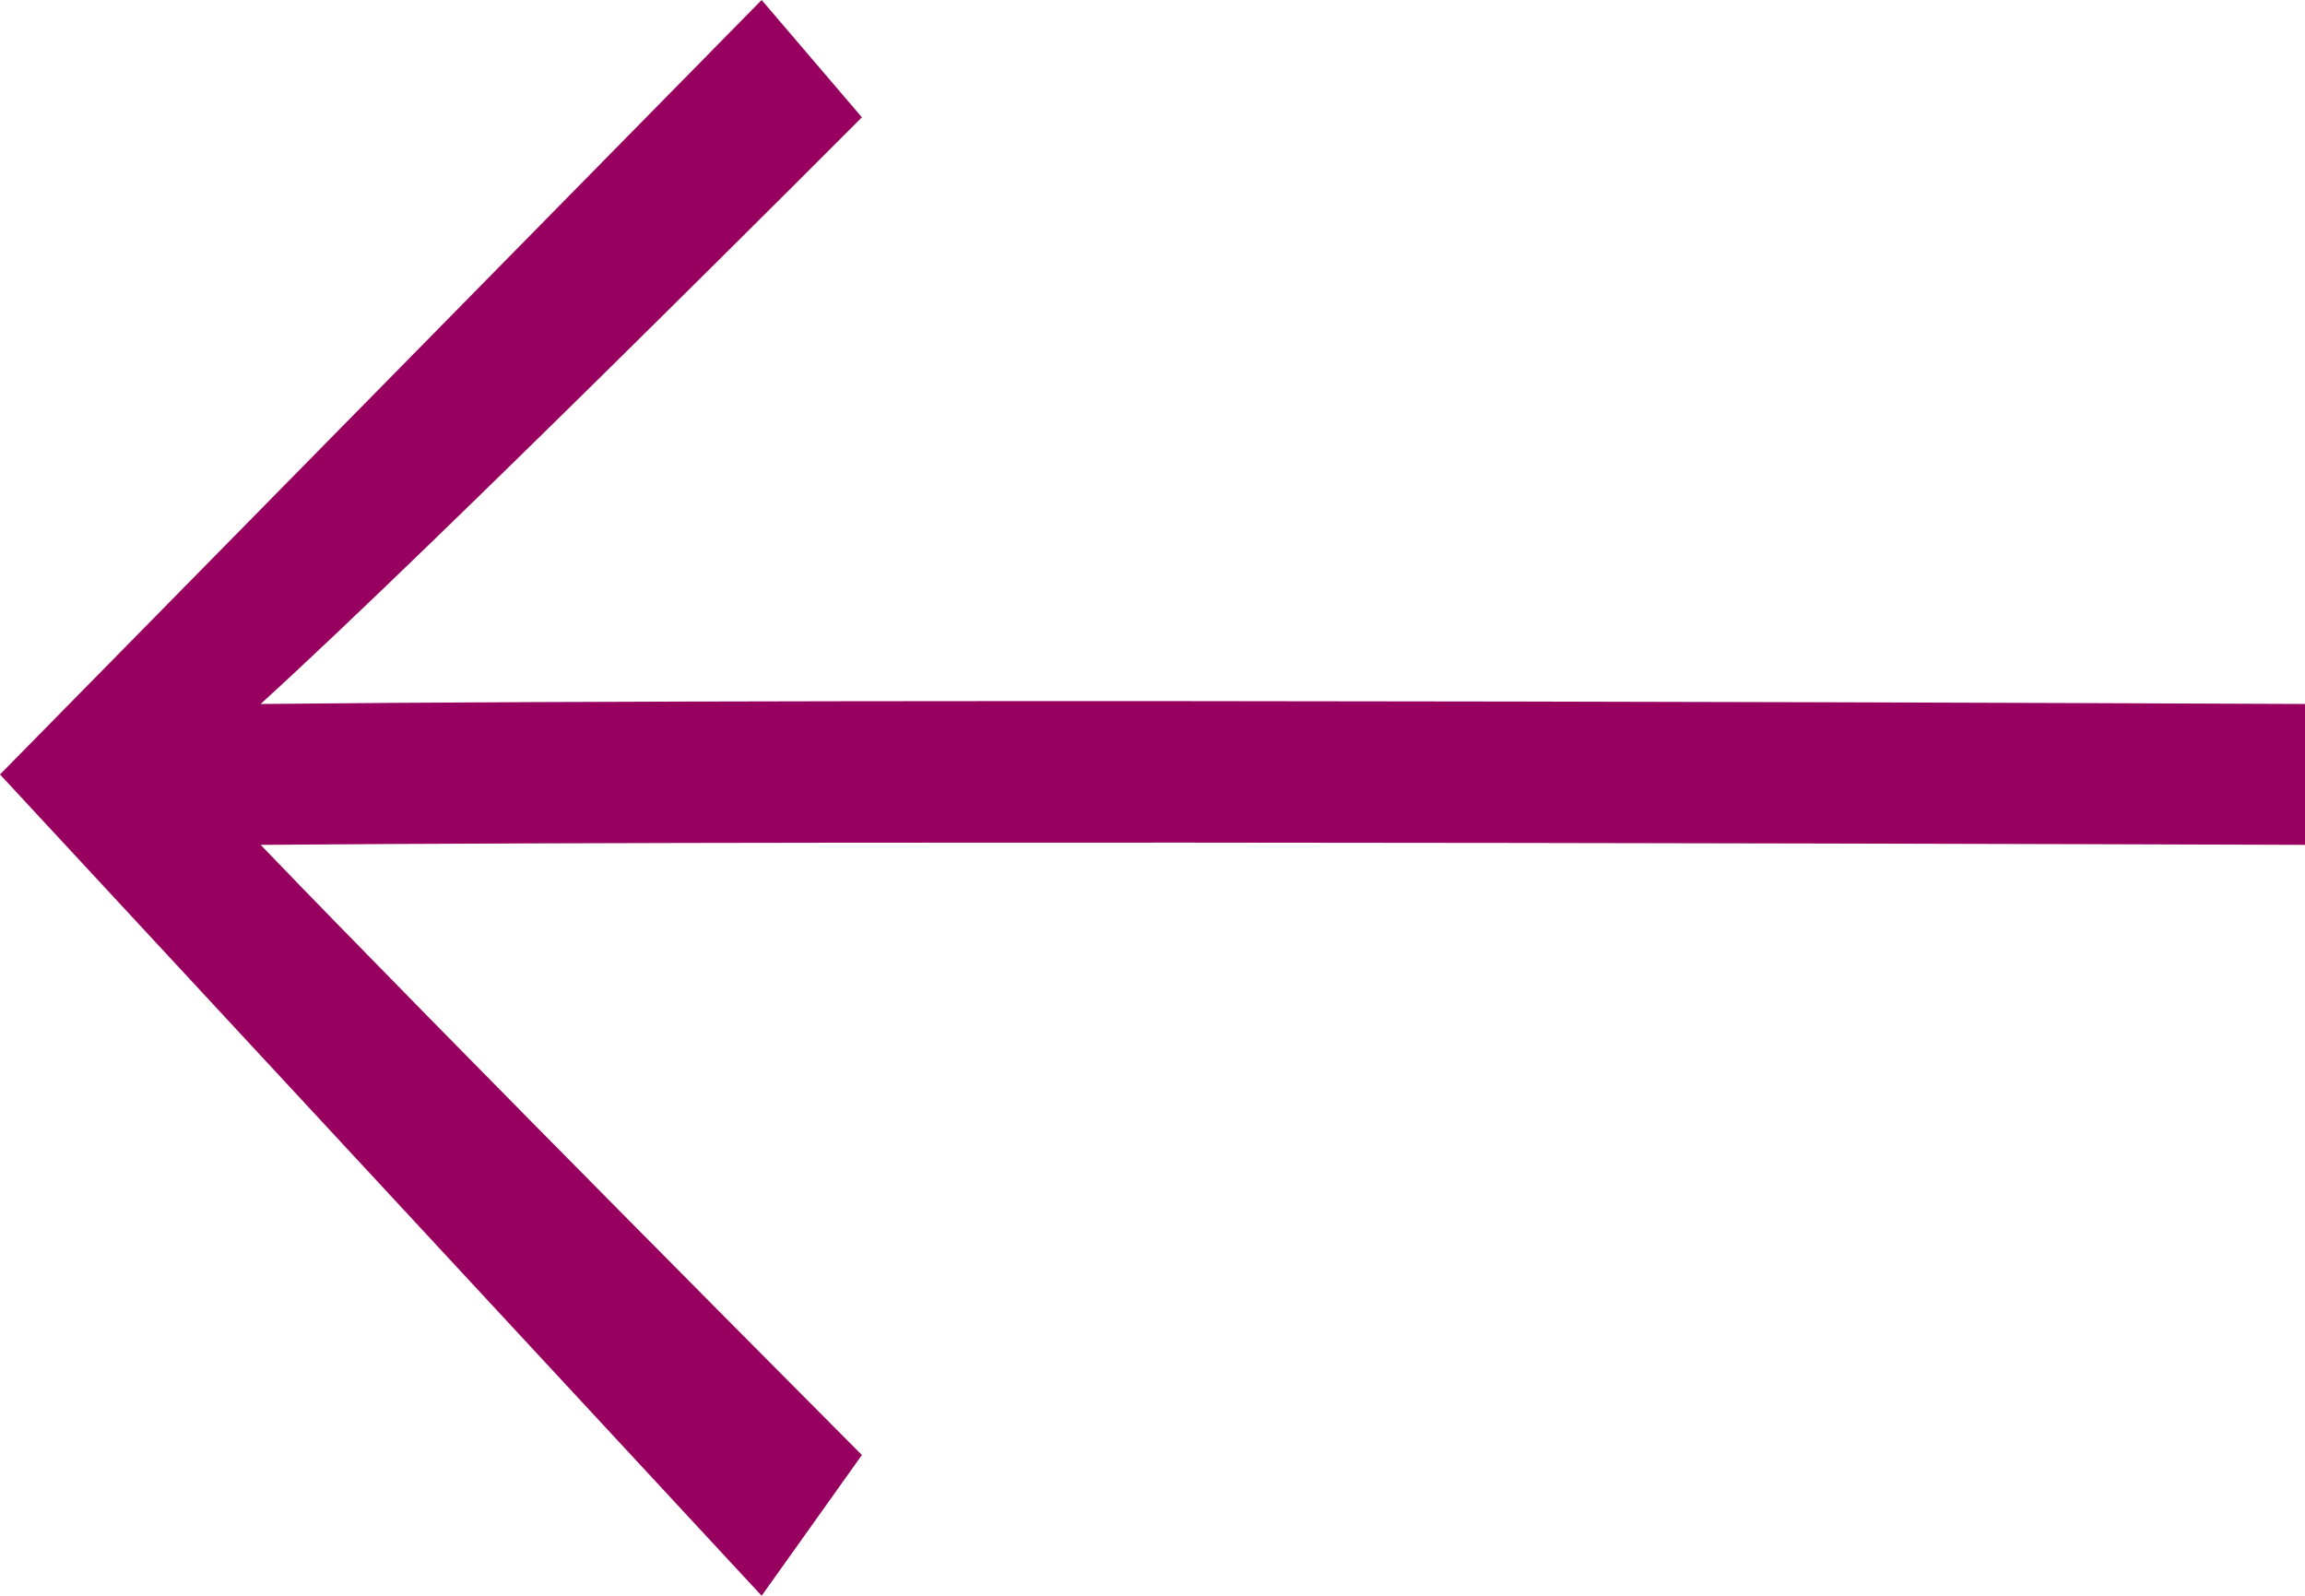 <svg id="Arrow_Left_Black" data-name="Arrow Left Black" xmlns="http://www.w3.org/2000/svg" width="24.462" height="16.935" viewBox="0 0 24.462 16.935">
  <path id="Arrow_Left_Black-2" data-name="Arrow Left Black" d="M-30.917,0l1.064,1.245s-4.467,4.483-6.381,6.226c6.717-.069,21.7,0,21.7,0V8.966s-14.984-.054-21.7,0c1.914,1.992,6.381,6.475,6.381,6.475l-1.064,1.494L-39,8.219Z" transform="translate(39)" fill="#97005e"/>
</svg>
